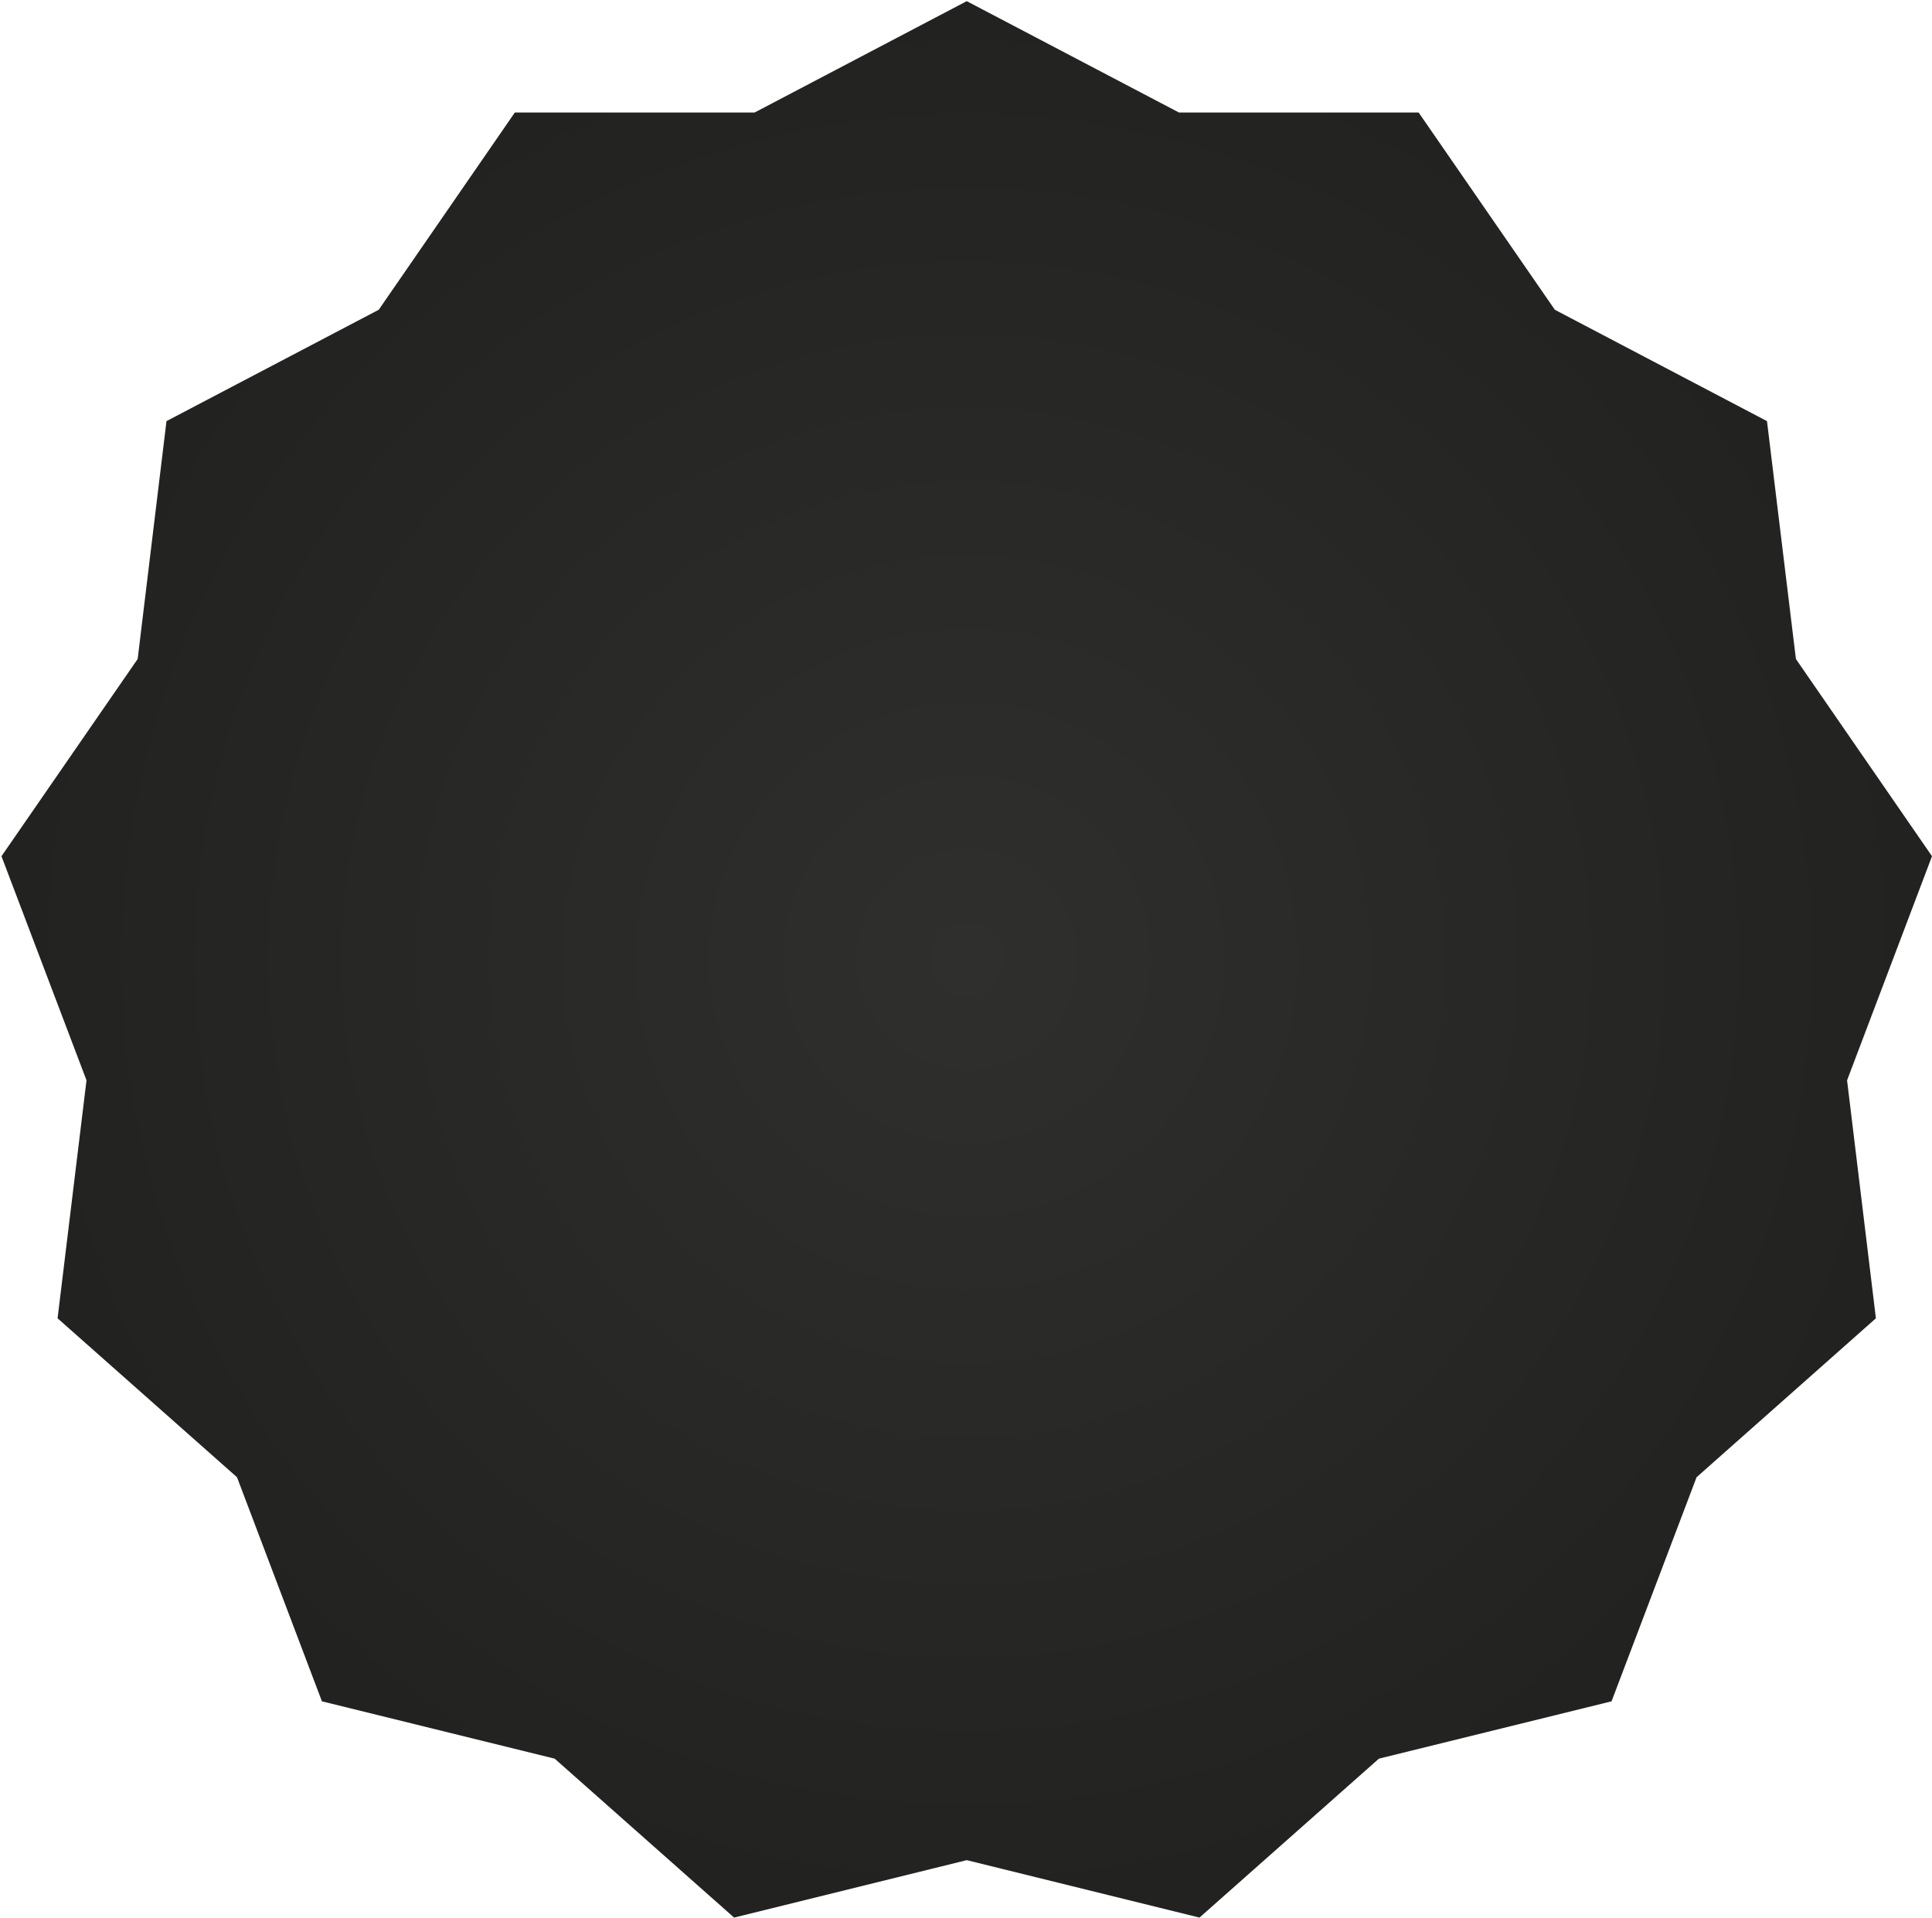 <svg xmlns="http://www.w3.org/2000/svg" width="707" height="702" viewBox="0 0 707 702" fill="none"><path d="M353.77 0.422L431.445 41.18H519.141L568.978 113.356L646.615 154.115L657.201 241.17L707 313.345L675.922 395.352L686.47 482.445L620.849 540.607L589.734 622.614L504.6 643.596L438.942 701.759L353.77 680.739L268.636 701.759L202.978 643.596L117.806 622.614L86.729 540.607L21.07 482.445L31.655 395.352L0.54 313.345L50.377 241.17L60.925 154.115L138.6 113.356L188.399 41.18H276.133L353.77 0.422Z" fill="url(#paint0_radial_2552_281)"></path><defs><radialGradient id="paint0_radial_2552_281" cx="0" cy="0" r="1" gradientUnits="userSpaceOnUse" gradientTransform="translate(353.77 351.09) scale(351.949 351.949)"><stop stop-color="#2F2F2E"></stop><stop offset="1" stop-color="#222221"></stop></radialGradient></defs></svg>